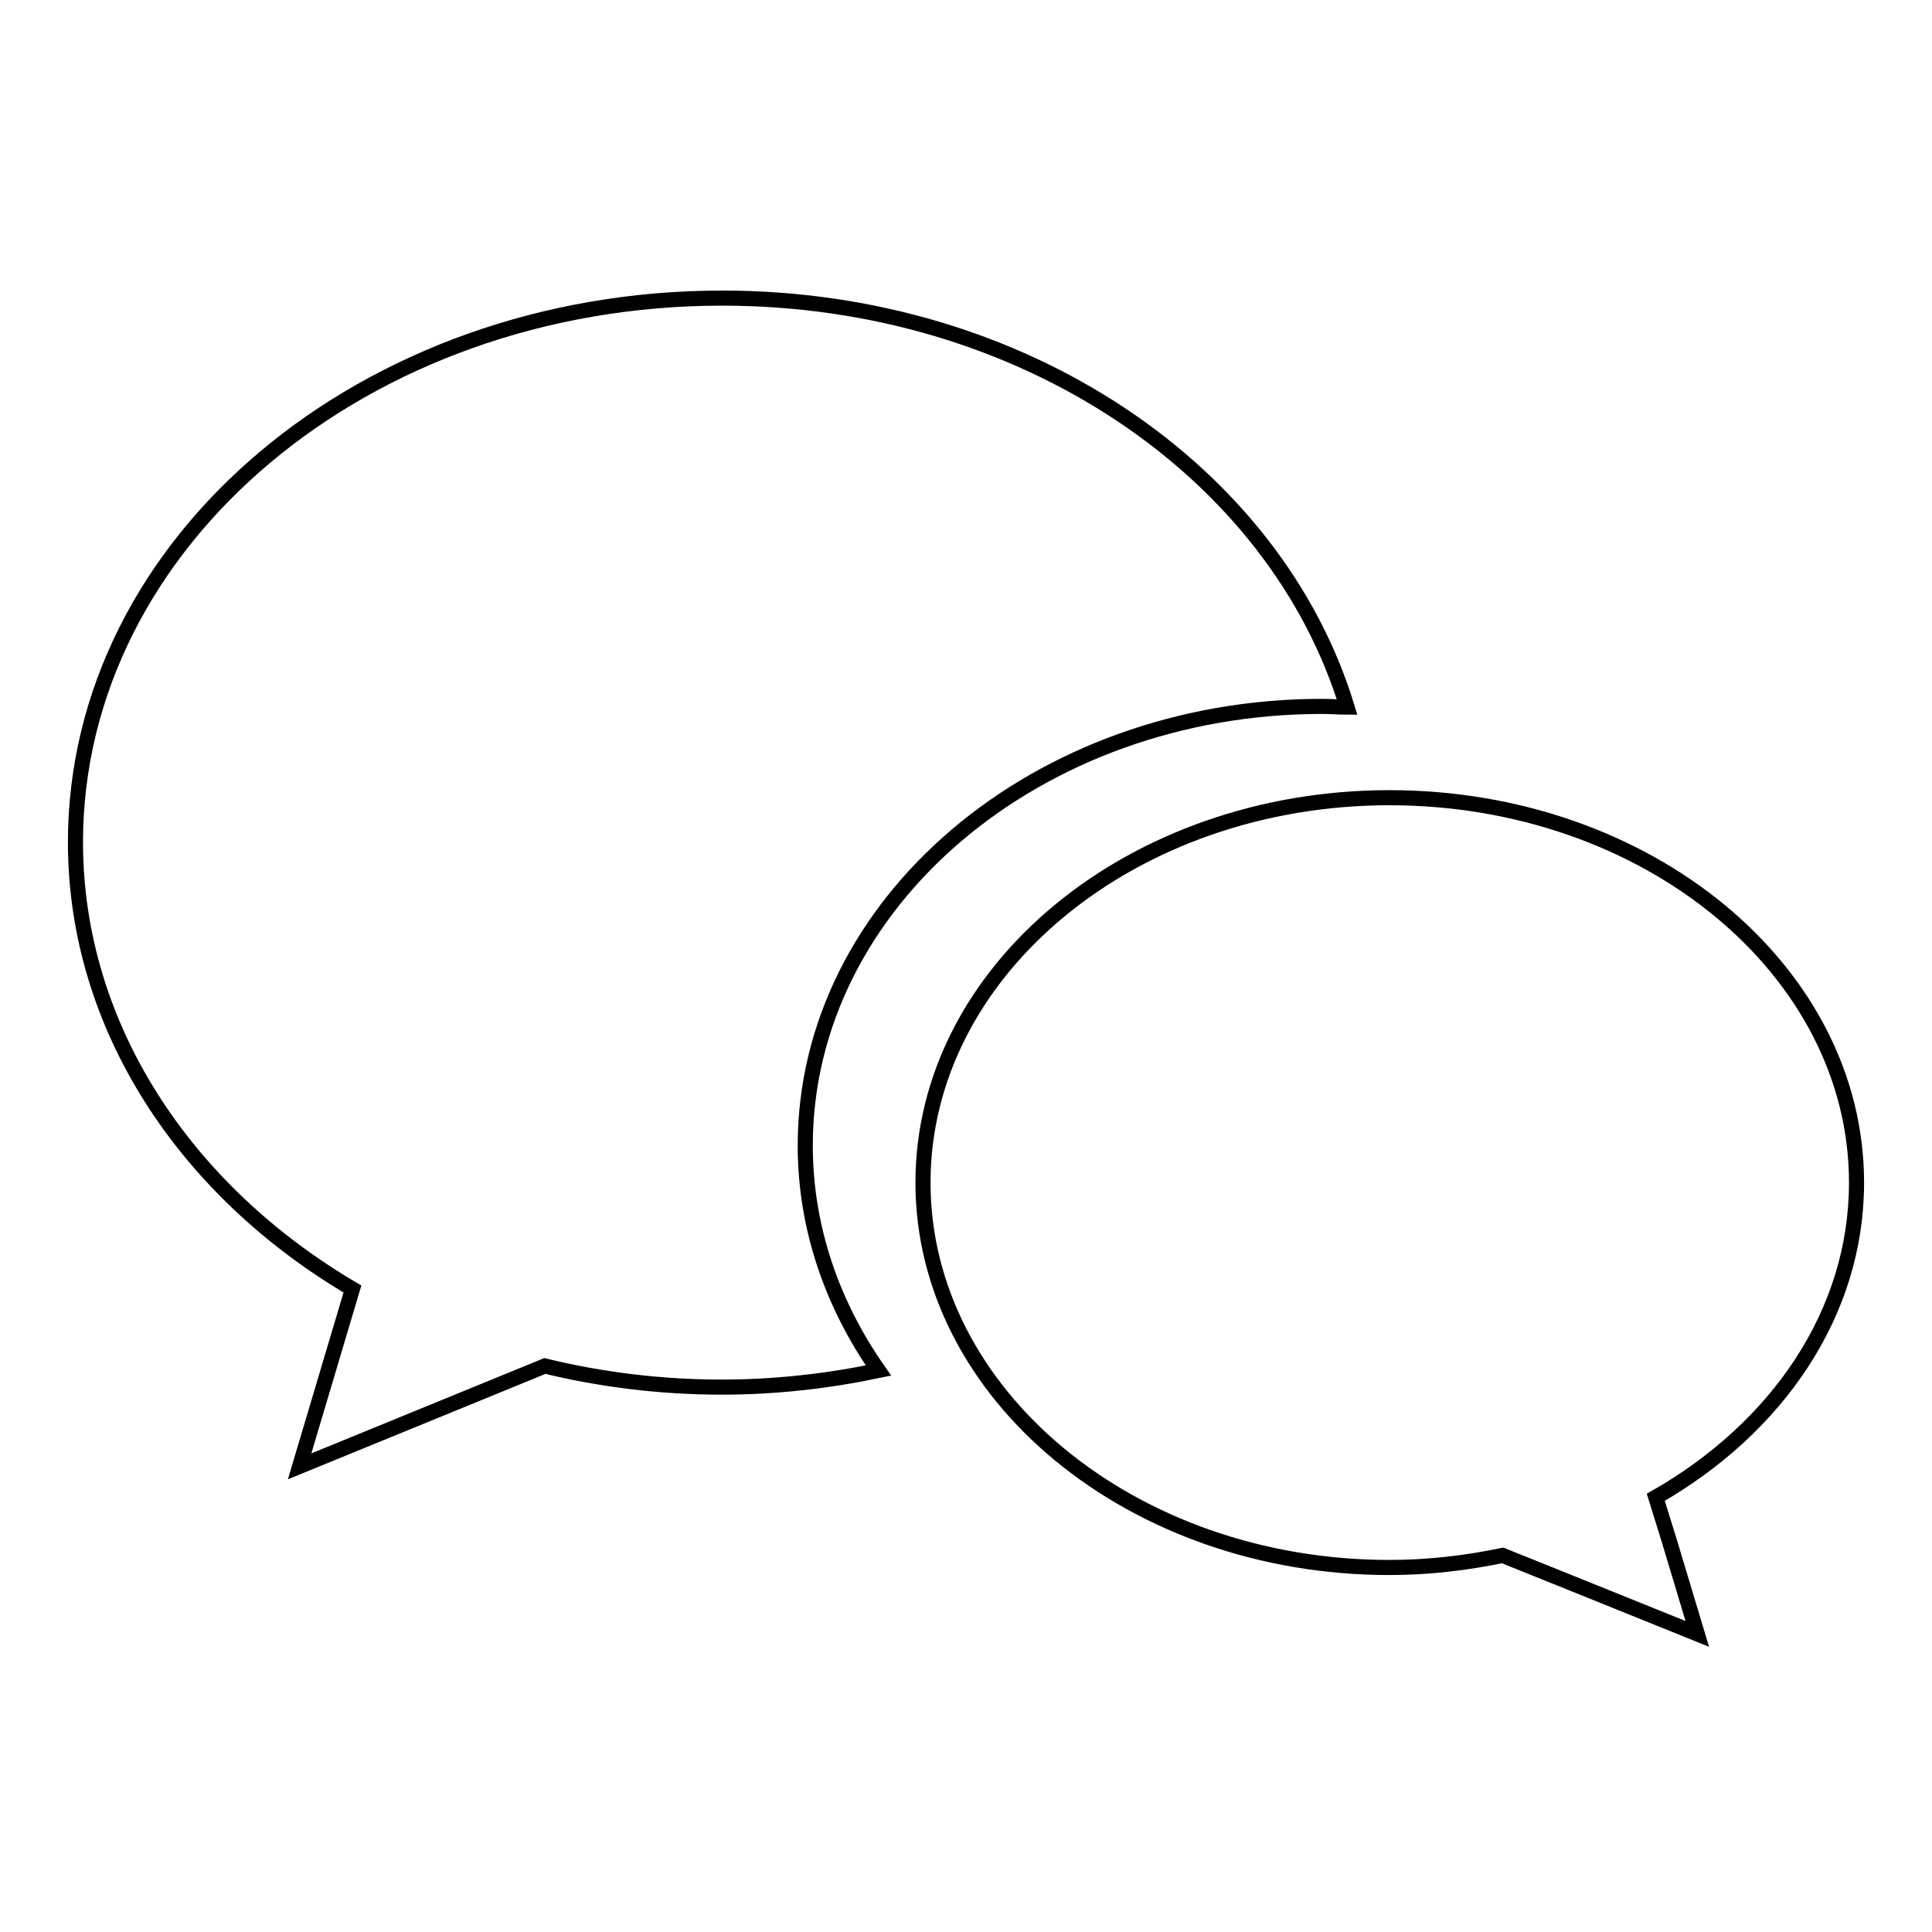<?xml version="1.0" encoding="utf-8"?>
<!-- Svg Vector Icons : http://www.onlinewebfonts.com/icon -->
<!DOCTYPE svg PUBLIC "-//W3C//DTD SVG 1.1//EN" "http://www.w3.org/Graphics/SVG/1.1/DTD/svg11.dtd">
<svg version="1.1" xmlns="http://www.w3.org/2000/svg" xmlns:xlink="http://www.w3.org/1999/xlink" x="0px" y="0px" viewBox="0 0 256 256" enable-background="new 0 0 256 256" xml:space="preserve">
<g> <path stroke-width="2" fill-opacity="0" stroke="#000000"  d="M246,156.7c0-28.1-27.7-51-61.9-51c-34.1,0-61.8,22.9-61.8,51c0,28.1,27.7,51,61.8,51 c5.2,0,10.2-0.6,15-1.6l9.2,3.7l16.6,6.7l-3.7-12.3l-1.8-5.8C235.5,189.2,246,174,246,156.7z M175.2,93.6c1.1,0,2.2,0.1,3.3,0.1 c-9.5-31.2-42.9-54.2-82.8-54.2C48.3,39.5,10,71.8,10,111.6c0,24.5,14.6,46.2,36.7,59.2l-7,23.5L72.2,181 c7.4,1.8,15.3,2.8,23.4,2.8c7.2,0,14.1-0.8,20.8-2.2c-6.1-8.7-9.7-18.9-9.7-29.8C106.7,119.7,137.4,93.6,175.2,93.6z"/></g>
</svg>